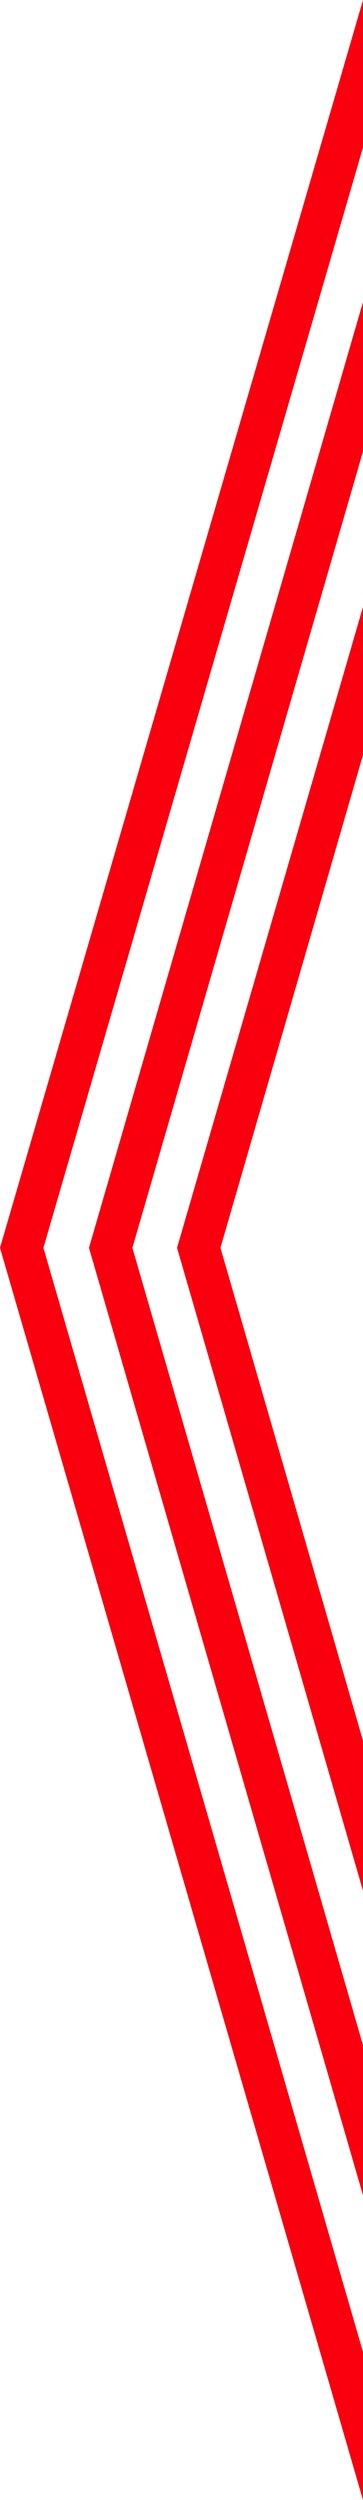 <?xml version="1.0" encoding="utf-8"?>
<!-- Generator: Adobe Illustrator 15.1.0, SVG Export Plug-In . SVG Version: 6.00 Build 0)  -->
<!DOCTYPE svg PUBLIC "-//W3C//DTD SVG 1.1//EN" "http://www.w3.org/Graphics/SVG/1.1/DTD/svg11.dtd">
<svg version="1.1" id="Calque_1" xmlns="http://www.w3.org/2000/svg" xmlns:xlink="http://www.w3.org/1999/xlink" x="0px" y="0px"
	 width="589.5px" height="4052.55px" viewBox="0 -1223.716 589.5 4052.55" enable-background="new 0 -1223.716 589.5 4052.55"
	 xml:space="preserve">
<polygon fill="#FA000E" points="589.5,-984.795 589.5,-1223.716 0,799 589.5,2828.834 589.5,2588.834 70.5,799 "/>
<polygon fill="#FA000E" points="215,799 589.5,-491.963 589.489,-734.128 144.5,799 589.5,2334.89 589.5,2091.566 "/>
<polygon fill="#FA000E" points="589.5,-239.968 287.5,799 589.5,1841.167 589.491,1598 589.5,1598 358,799 589.5,0 "/>
</svg>
